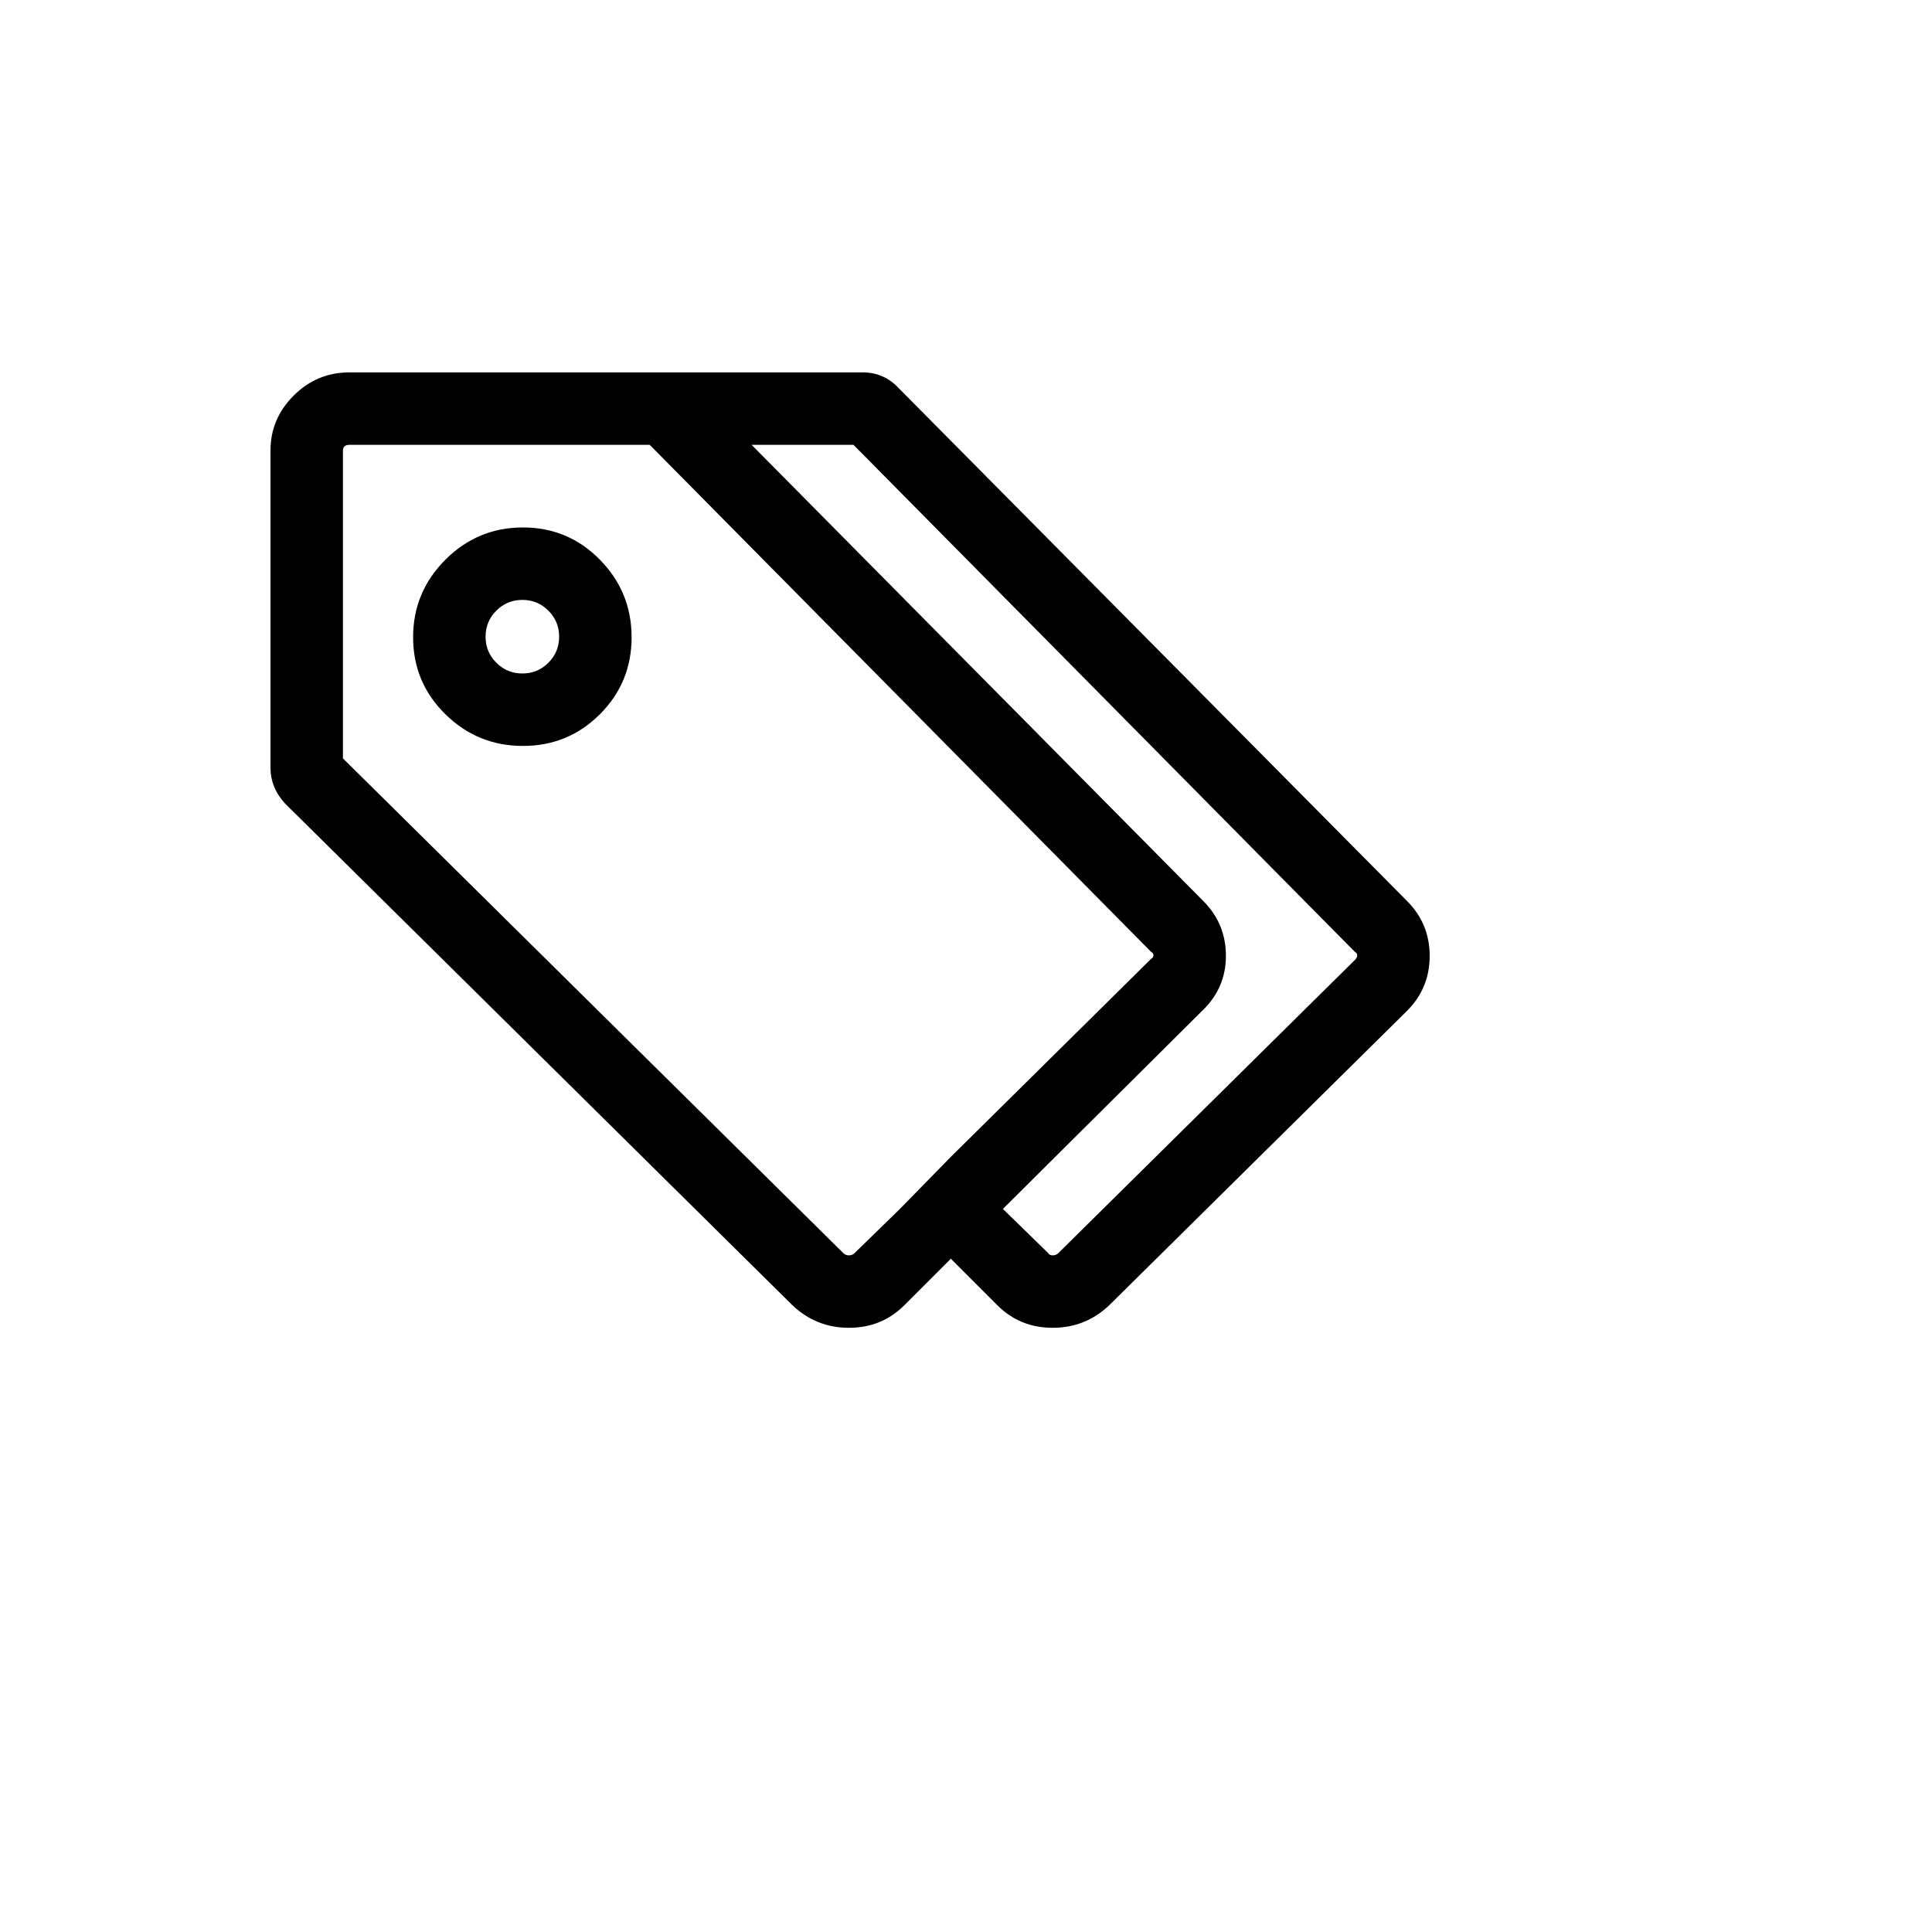 <svg xmlns="http://www.w3.org/2000/svg" version="1.1" xmlns:xlink="http://www.w3.org/1999/xlink" width="100%" height="100%" id="svgWorkerArea" viewBox="-25 -25 625 625" xmlns:idraw="https://idraw.muisca.co" style="background: white;"><defs id="defsdoc"><pattern id="patternBool" x="0" y="0" width="10" height="10" patternUnits="userSpaceOnUse" patternTransform="rotate(35)"><circle cx="5" cy="5" r="4" style="stroke: none;fill: #ff000070;"></circle></pattern></defs><g id="fileImp-396077537" class="cosito"><path id="pathImp-434647037" class="grouped" d="M143.982 169.067C147.278 169.067 150.085 170.227 152.405 172.546 154.724 174.866 155.884 177.673 155.884 180.969 155.884 184.265 154.724 187.073 152.405 189.392 150.085 191.711 147.278 192.871 143.982 192.871 140.686 192.871 137.878 191.711 135.559 189.392 133.24 187.073 132.08 184.265 132.08 180.969 132.08 177.673 133.24 174.866 135.559 172.546 137.878 170.227 140.686 169.067 143.982 169.067 143.982 169.067 143.982 169.067 143.982 169.067M144.165 145.63C134.399 145.63 126.038 149.109 119.08 156.067 112.122 163.025 108.643 171.387 108.643 181.152 108.643 190.918 112.122 199.219 119.08 206.055 126.038 212.891 134.399 216.309 144.165 216.309 153.931 216.309 162.231 212.891 169.067 206.055 175.903 199.219 179.321 190.918 179.321 181.152 179.321 171.387 175.903 163.025 169.067 156.067 162.231 149.109 153.931 145.63 144.165 145.63 144.165 145.63 144.165 145.63 144.165 145.63M430.176 266.479C430.176 266.479 265.747 100.586 265.747 100.586 262.573 97.168 258.667 95.459 254.028 95.459 254.028 95.459 88.135 95.459 88.135 95.459 81.055 95.459 75.012 97.961 70.007 102.966 65.002 107.971 62.5 113.892 62.5 120.728 62.5 120.728 62.5 223.267 62.5 223.267 62.5 227.661 64.087 231.567 67.261 234.985 67.261 234.985 231.323 397.217 231.323 397.217 236.45 402.1 242.554 404.541 249.634 404.541 256.714 404.541 262.695 402.1 267.578 397.217 267.578 397.217 282.593 382.202 282.593 382.202 282.593 382.202 297.607 397.217 297.607 397.217 302.49 402.1 308.472 404.541 315.552 404.541 322.632 404.541 328.735 402.1 333.862 397.217 333.862 397.217 430.176 302.002 430.176 302.002 435.059 297.119 437.5 291.199 437.5 284.241 437.5 277.283 435.059 271.362 430.176 266.479 430.176 266.479 430.176 266.479 430.176 266.479M266.113 366.089C266.113 366.089 251.465 380.371 251.465 380.371 250.977 380.859 250.366 381.103 249.634 381.103 248.901 381.103 248.291 380.859 247.803 380.371 247.803 380.371 85.938 220.337 85.938 220.337 85.938 220.337 85.938 120.728 85.938 120.728 85.938 119.507 86.67 118.897 88.135 118.897 88.135 118.897 185.181 118.897 185.181 118.897 185.181 118.897 347.412 282.959 347.412 282.959 347.9 283.203 348.144 283.569 348.144 284.058 348.144 284.546 347.9 284.912 347.412 285.156 347.412 285.156 282.593 349.243 282.593 349.243 282.593 349.243 266.113 366.089 266.113 366.089M413.33 285.522C413.33 285.522 317.383 380.371 317.383 380.371 316.894 380.859 316.284 381.103 315.552 381.103 314.819 381.103 314.331 380.859 314.087 380.371 314.087 380.371 299.438 366.089 299.438 366.089 299.438 366.089 363.892 302.002 363.892 302.002 369.019 297.119 371.582 291.199 371.582 284.241 371.582 277.283 369.141 271.362 364.258 266.479 364.258 266.479 218.14 118.897 218.14 118.897 218.14 118.897 251.099 118.897 251.099 118.897 251.099 118.897 413.33 282.959 413.33 282.959 413.818 283.203 414.062 283.569 414.062 284.058 414.062 284.546 413.818 285.034 413.33 285.522 413.33 285.522 413.33 285.522 413.33 285.522"></path></g></svg>